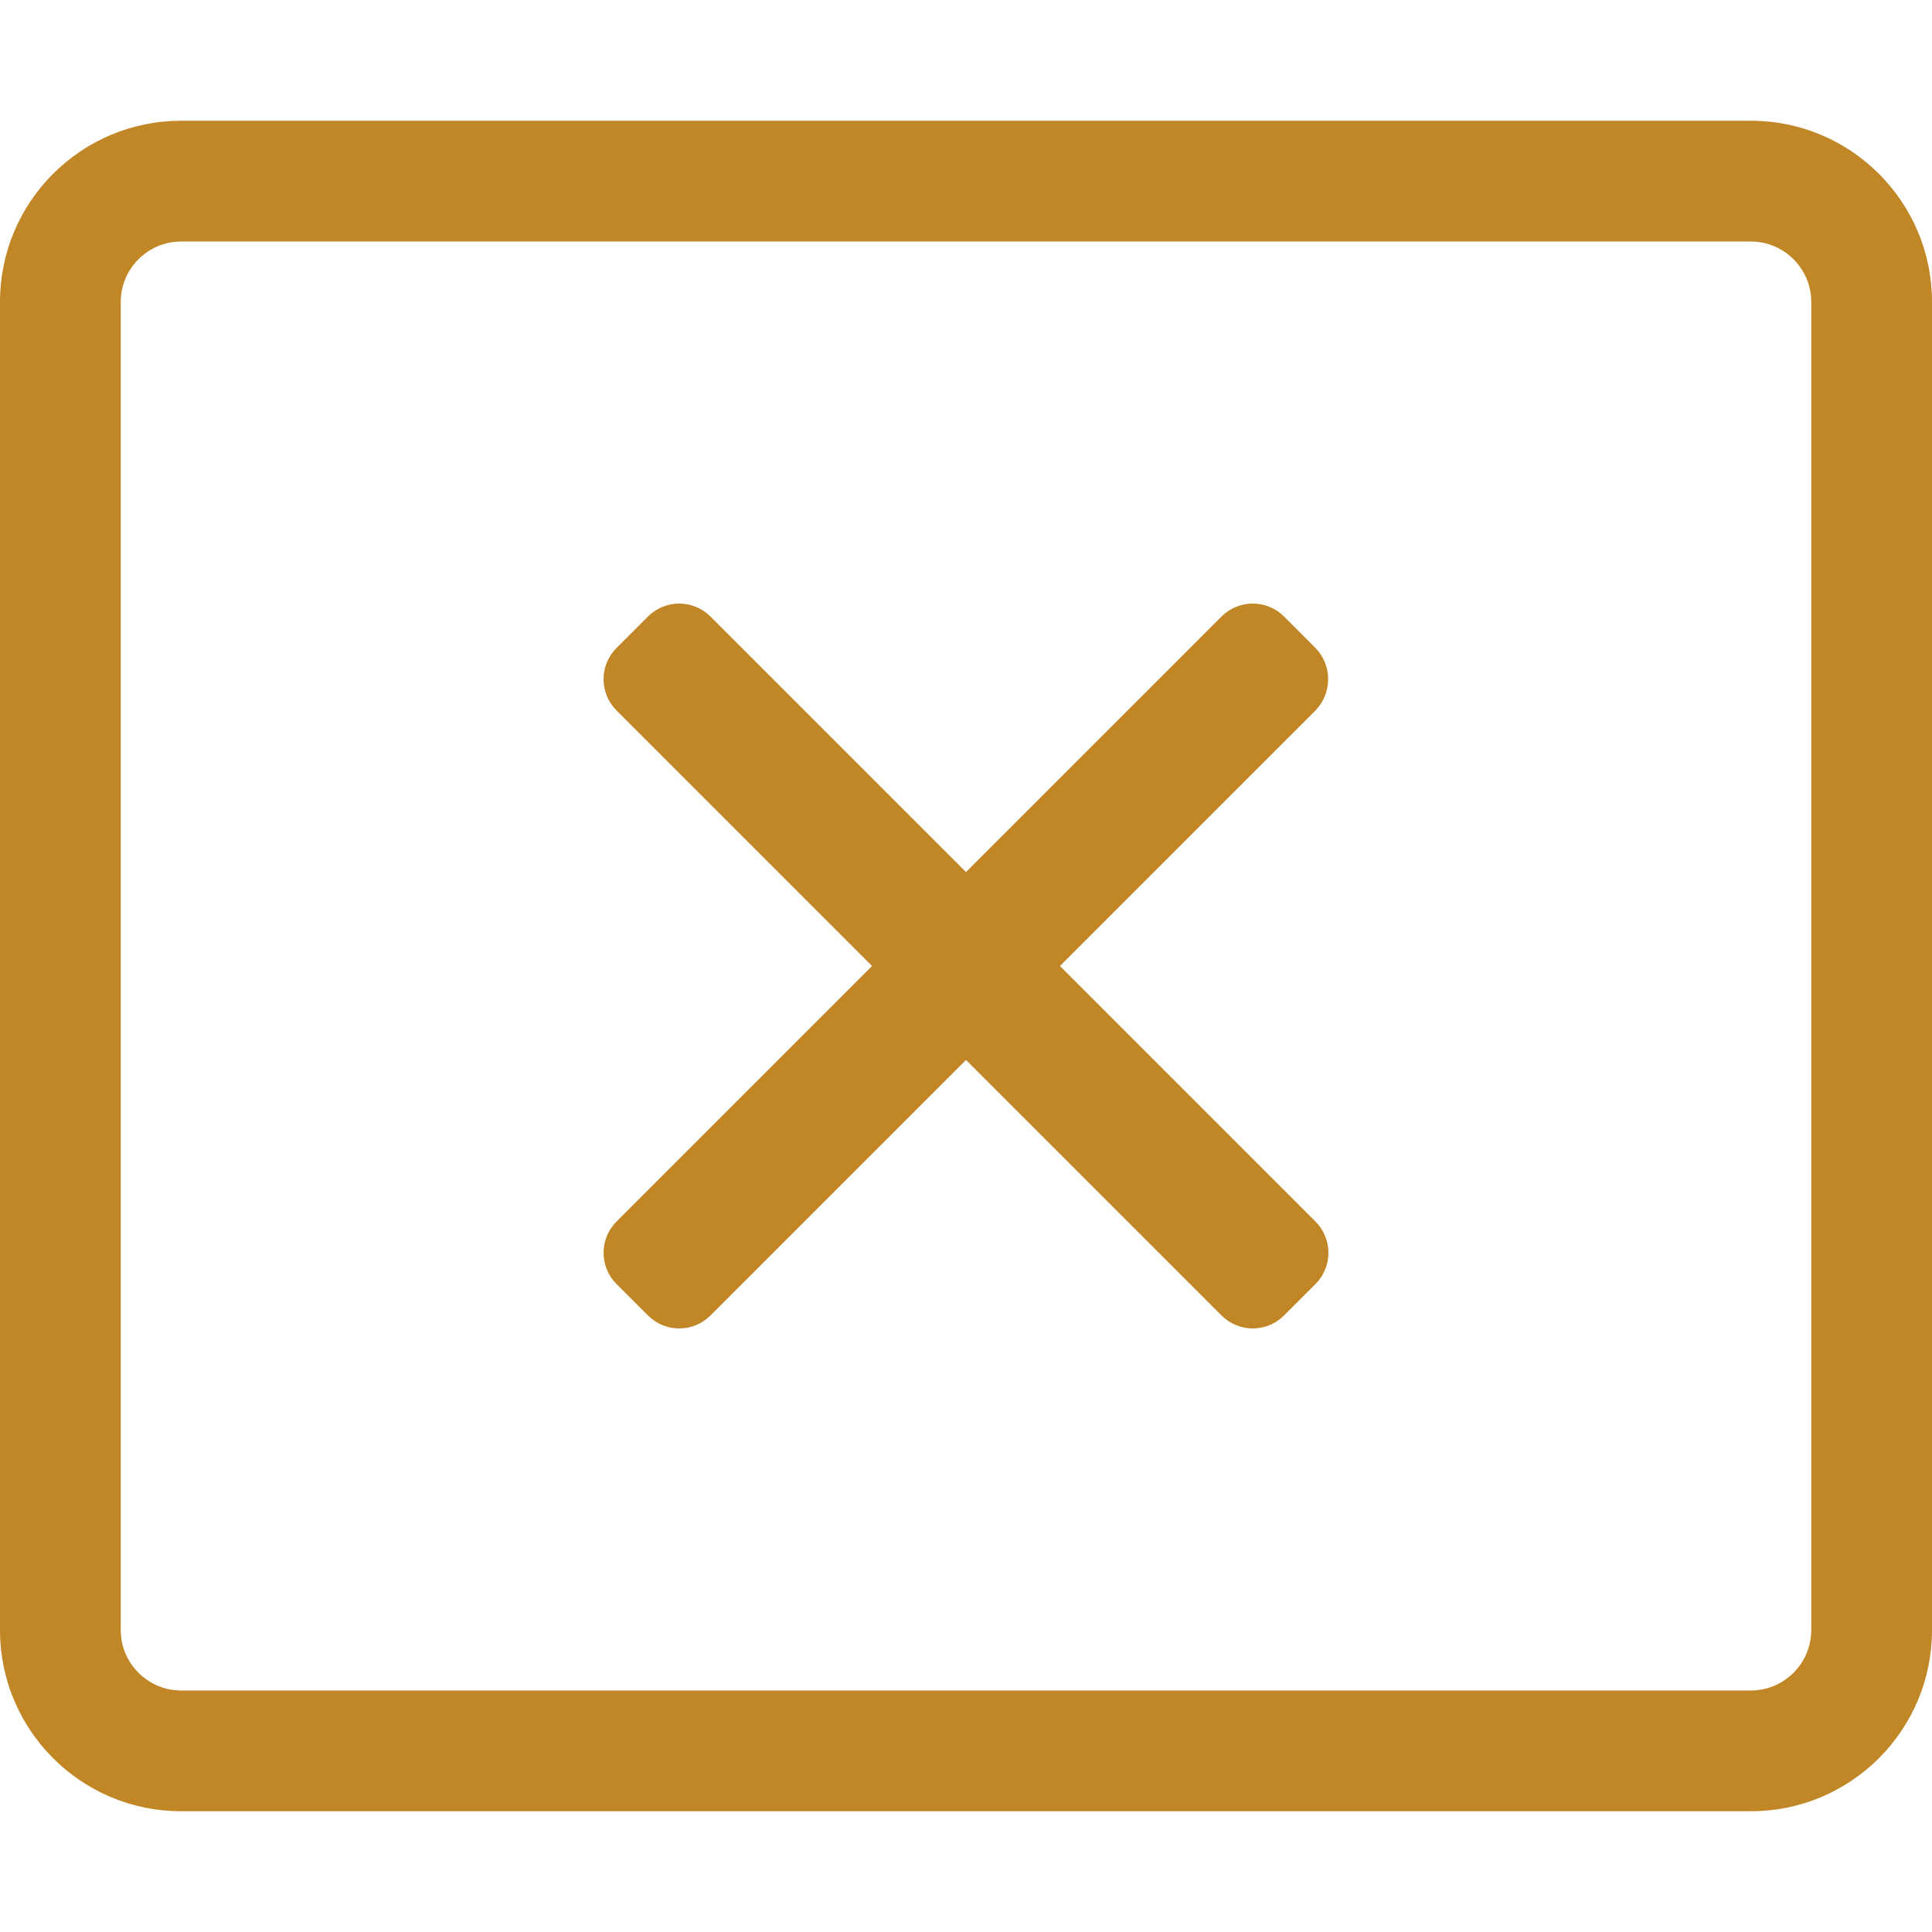 <?xml version="1.0" encoding="utf-8"?>
<!-- Generator: Adobe Illustrator 25.0.0, SVG Export Plug-In . SVG Version: 6.00 Build 0)  -->
<svg version="1.1" id="Calque_1" xmlns="http://www.w3.org/2000/svg" xmlns:xlink="http://www.w3.org/1999/xlink" x="0px" y="0px"
	 viewBox="0 0 512 512" style="enable-background:new 0 0 512 512;" xml:space="preserve">
<style type="text/css">
	.st0{fill:#C18626;}
</style>
<path class="st0" d="M464,32H48C21.5,32,0,53.5,0,80v352c0,26.5,21.5,48,48,48h416c26.5,0,48-21.5,48-48V80
	C512,53.5,490.5,32,464,32z M480,432c0,8.8-7.2,16-16,16H48c-8.8,0-16-7.2-16-16V80c0-8.8,7.2-16,16-16h416c8.8,0,16,7.2,16,16V432z
	 M348.6,188.3L280.9,256l67.7,67.7c4.6,4.6,4.6,12,0,16.6l-8.3,8.3c-4.6,4.6-12,4.6-16.6,0L256,280.9l-67.7,67.7
	c-4.6,4.6-12,4.6-16.6,0l-8.3-8.3c-4.6-4.6-4.6-12,0-16.6l67.7-67.7l-67.7-67.7c-4.6-4.6-4.6-12,0-16.6l8.3-8.3
	c4.6-4.6,12-4.6,16.6,0l67.7,67.7l67.7-67.7c4.6-4.6,12-4.6,16.6,0l8.3,8.3C353.1,176.3,353.1,183.7,348.6,188.3L348.6,188.3z"/>
</svg>
